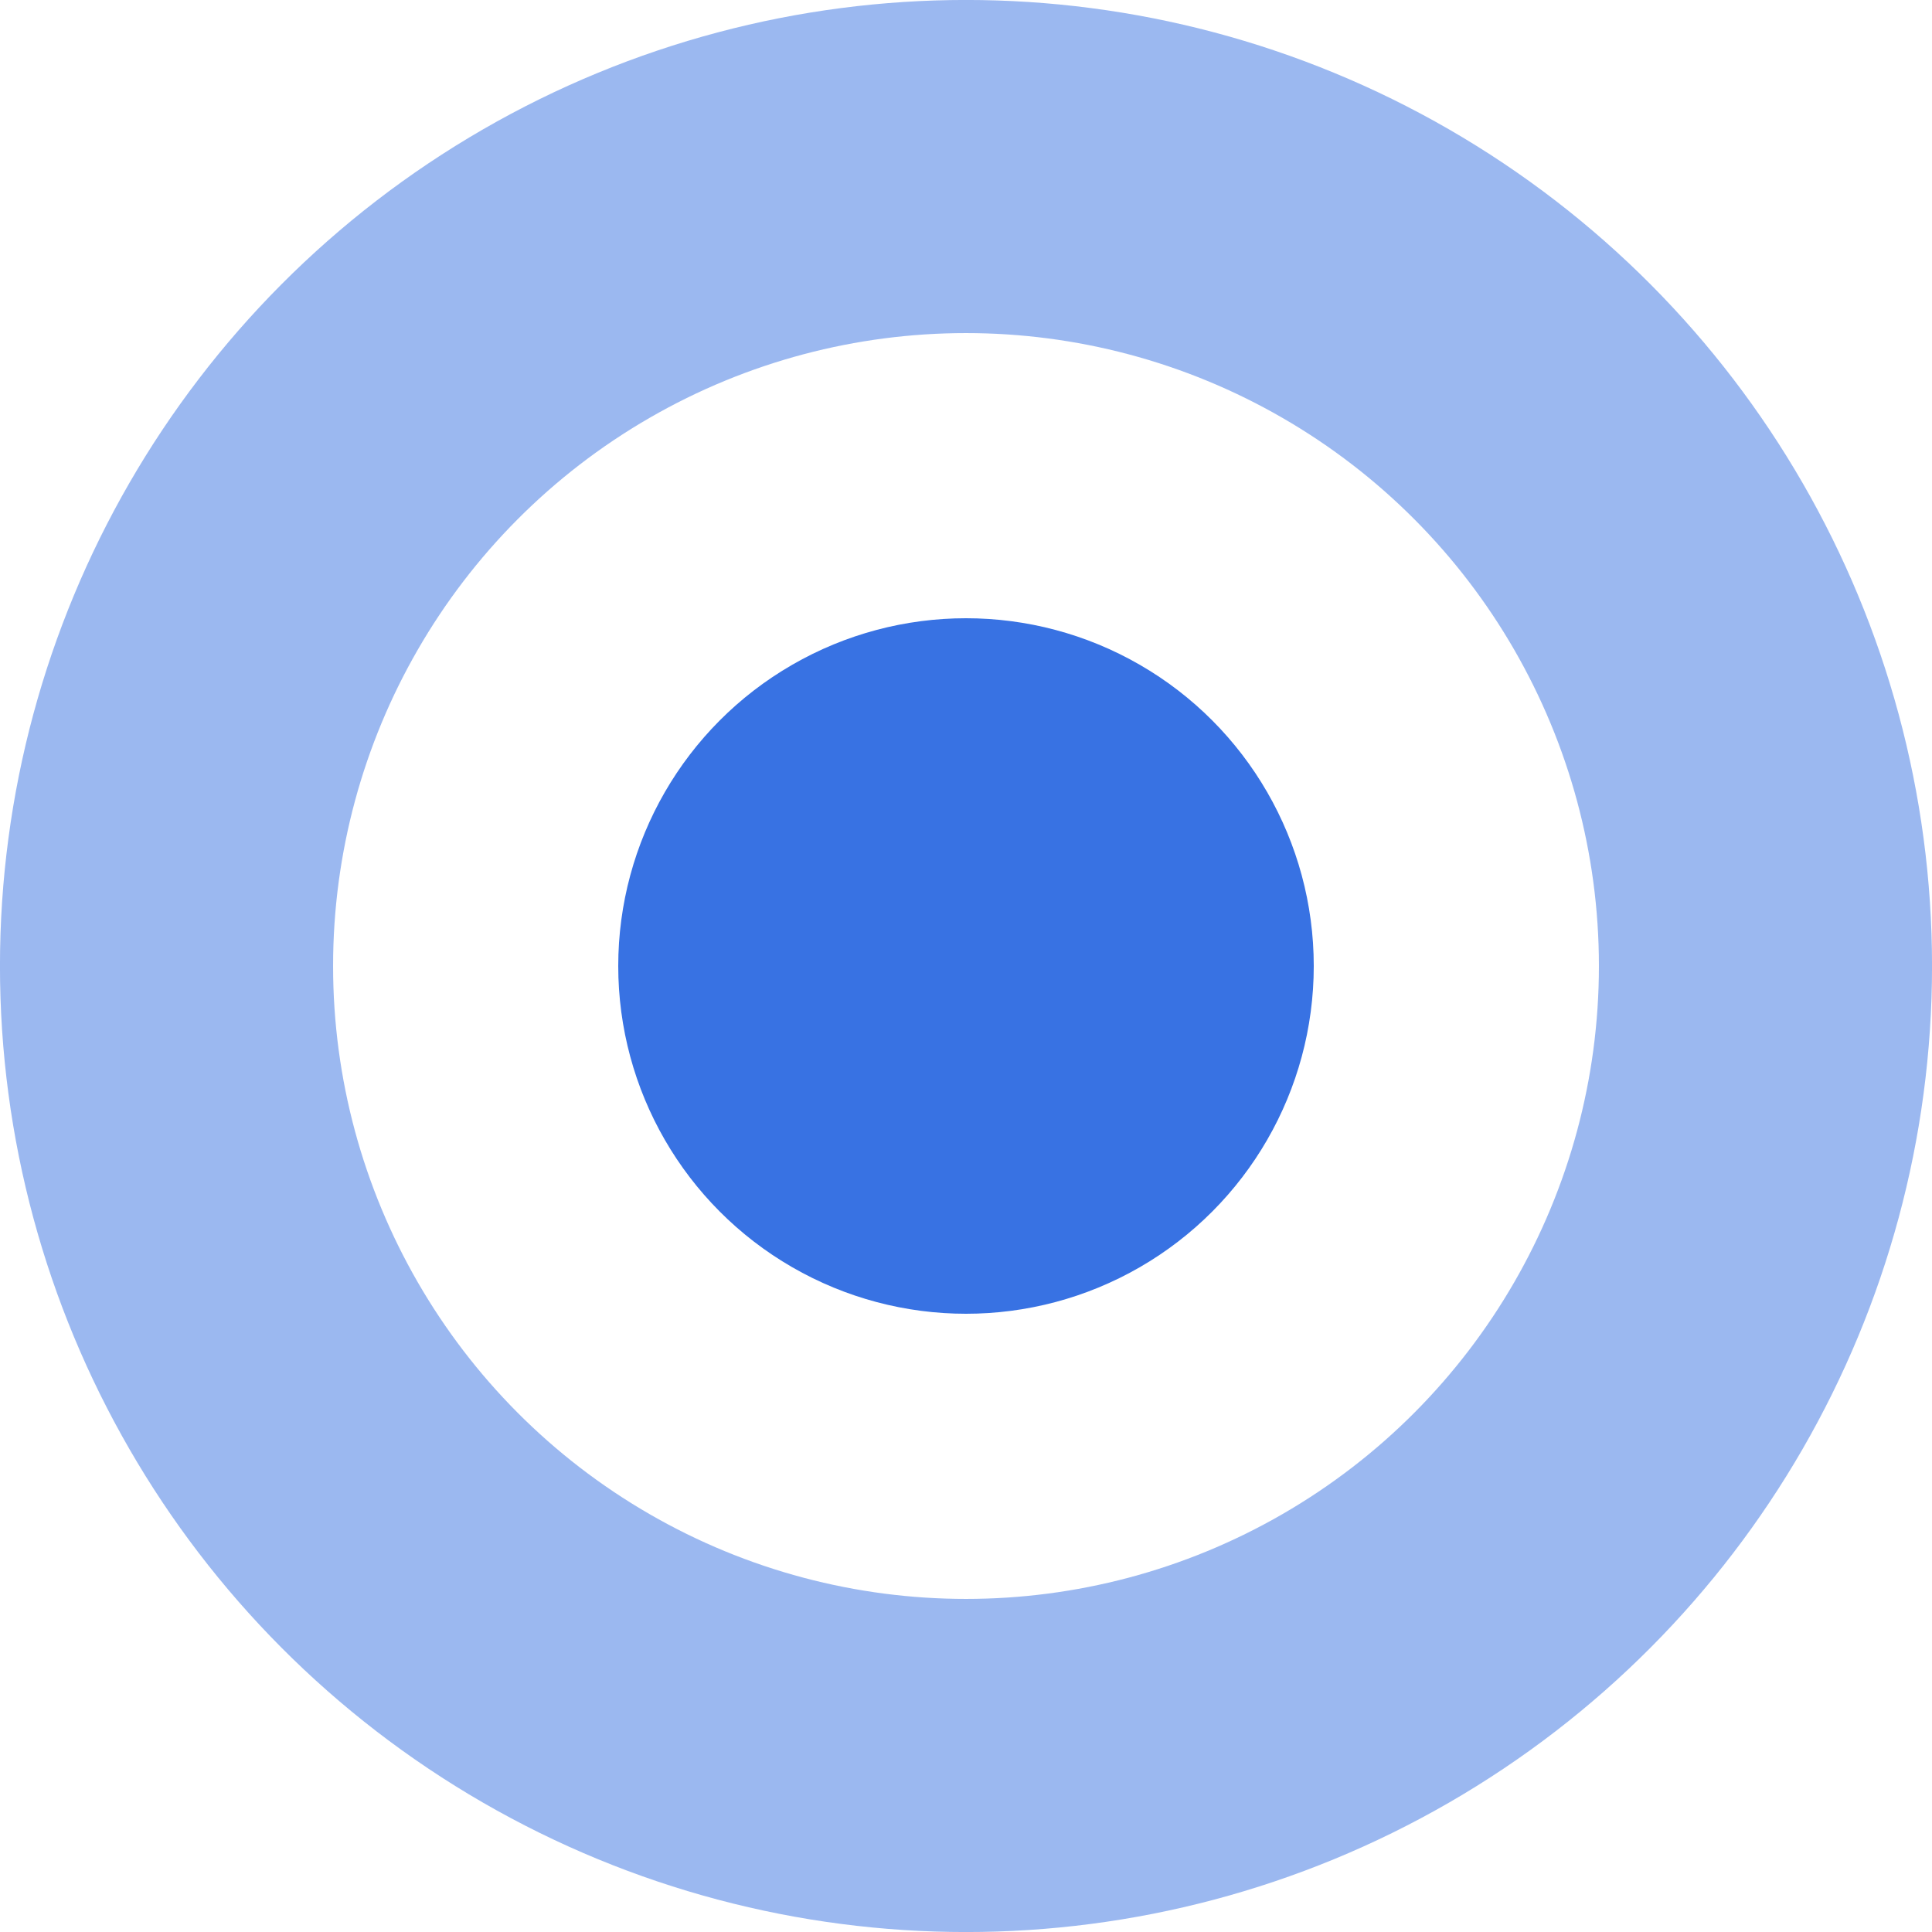 <?xml version="1.0" encoding="UTF-8"?> <svg xmlns="http://www.w3.org/2000/svg" width="26" height="26" viewBox="0 0 26 26" fill="none"><circle opacity="0.5" cx="13" cy="13" r="10.759" stroke="#3872E3" stroke-width="4.483"></circle><circle cx="13" cy="13" r="4.68" fill="#3872E3"></circle></svg> 